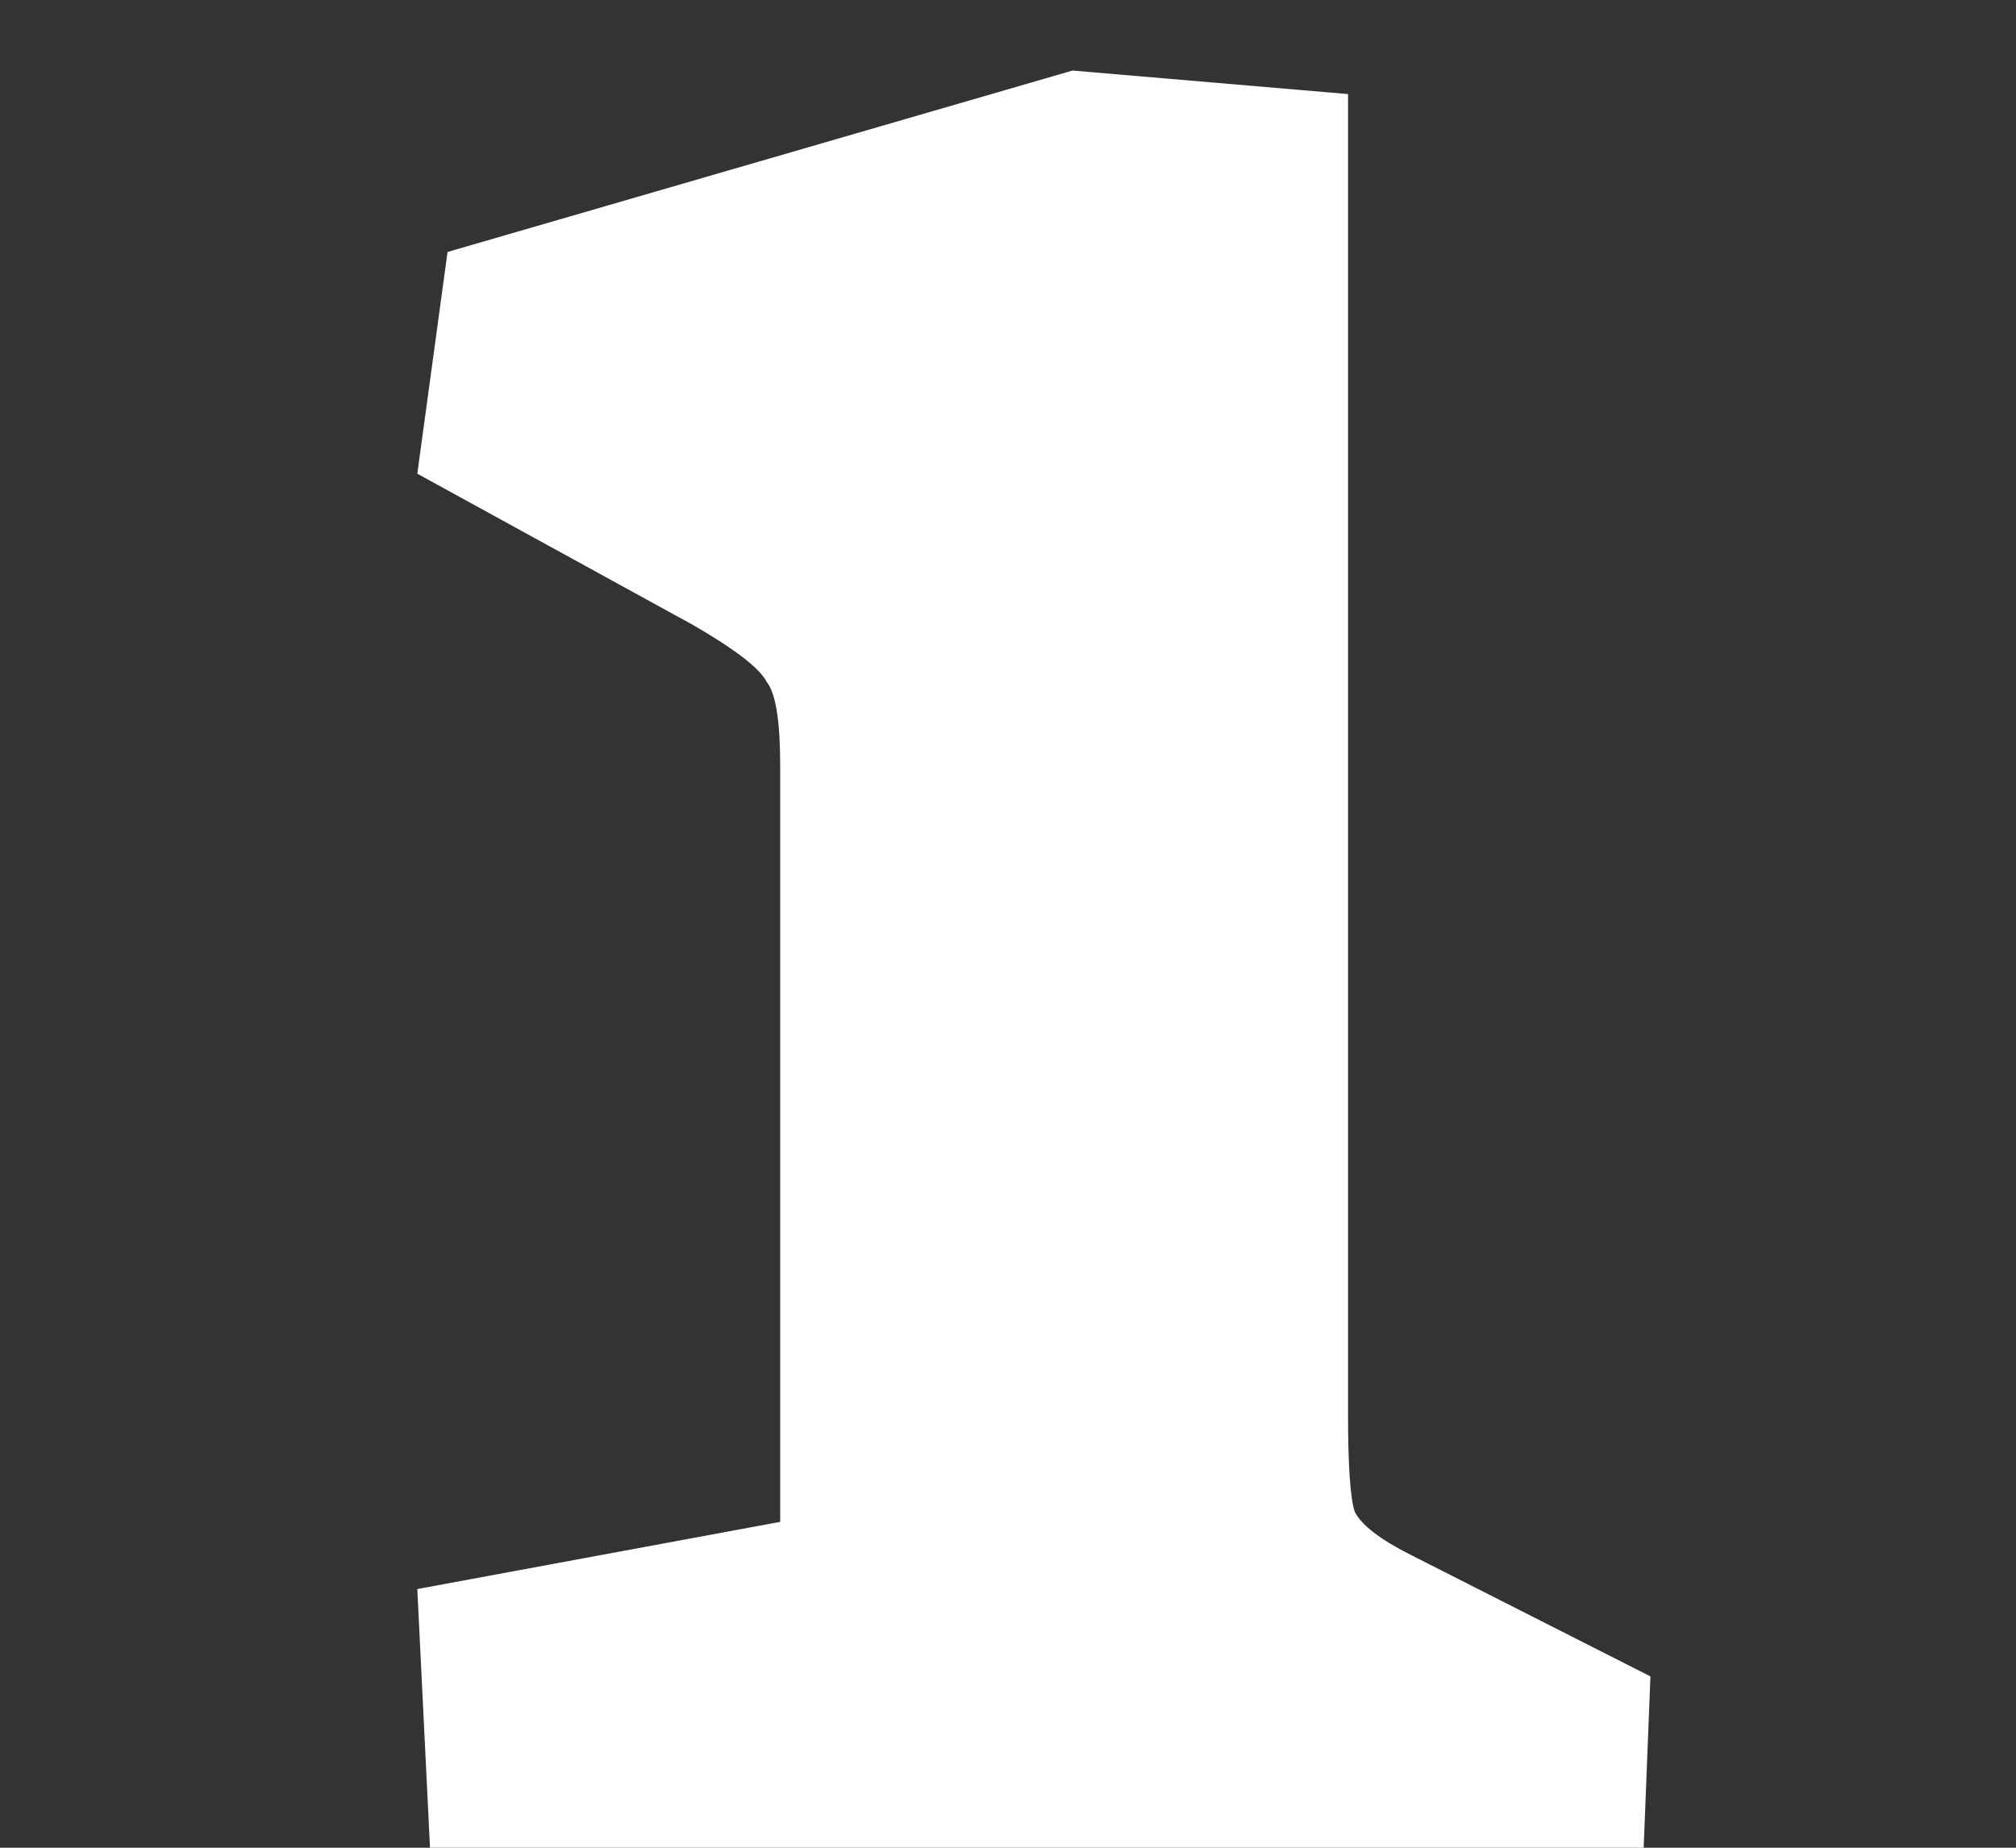 <svg width="24" height="22" viewBox="0 0 24 22" fill="none" xmlns="http://www.w3.org/2000/svg">
<rect x="0" y="0" width="24" height="22" fill="#333333" stroke="none"/>
<g clip-path="url(#clip0_2011_11)">
<path d="M4.968 18.92L9.288 18.12V9.12C9.288 8.587 9.235 8.253 9.128 8.12C9.048 7.96 8.755 7.733 8.248 7.44L4.968 5.64L5.328 3L12.768 0.84L16.048 1.12V16.84C16.048 17.453 16.075 17.84 16.128 18C16.208 18.16 16.435 18.333 16.808 18.52L19.648 19.96L19.528 23H5.168L4.968 18.92Z" fill="white"/>
</g>
<defs>
<clipPath id="clip0_2011_11">
<rect width="24" height="22" fill="white"/>
</clipPath>
</defs>
</svg>
